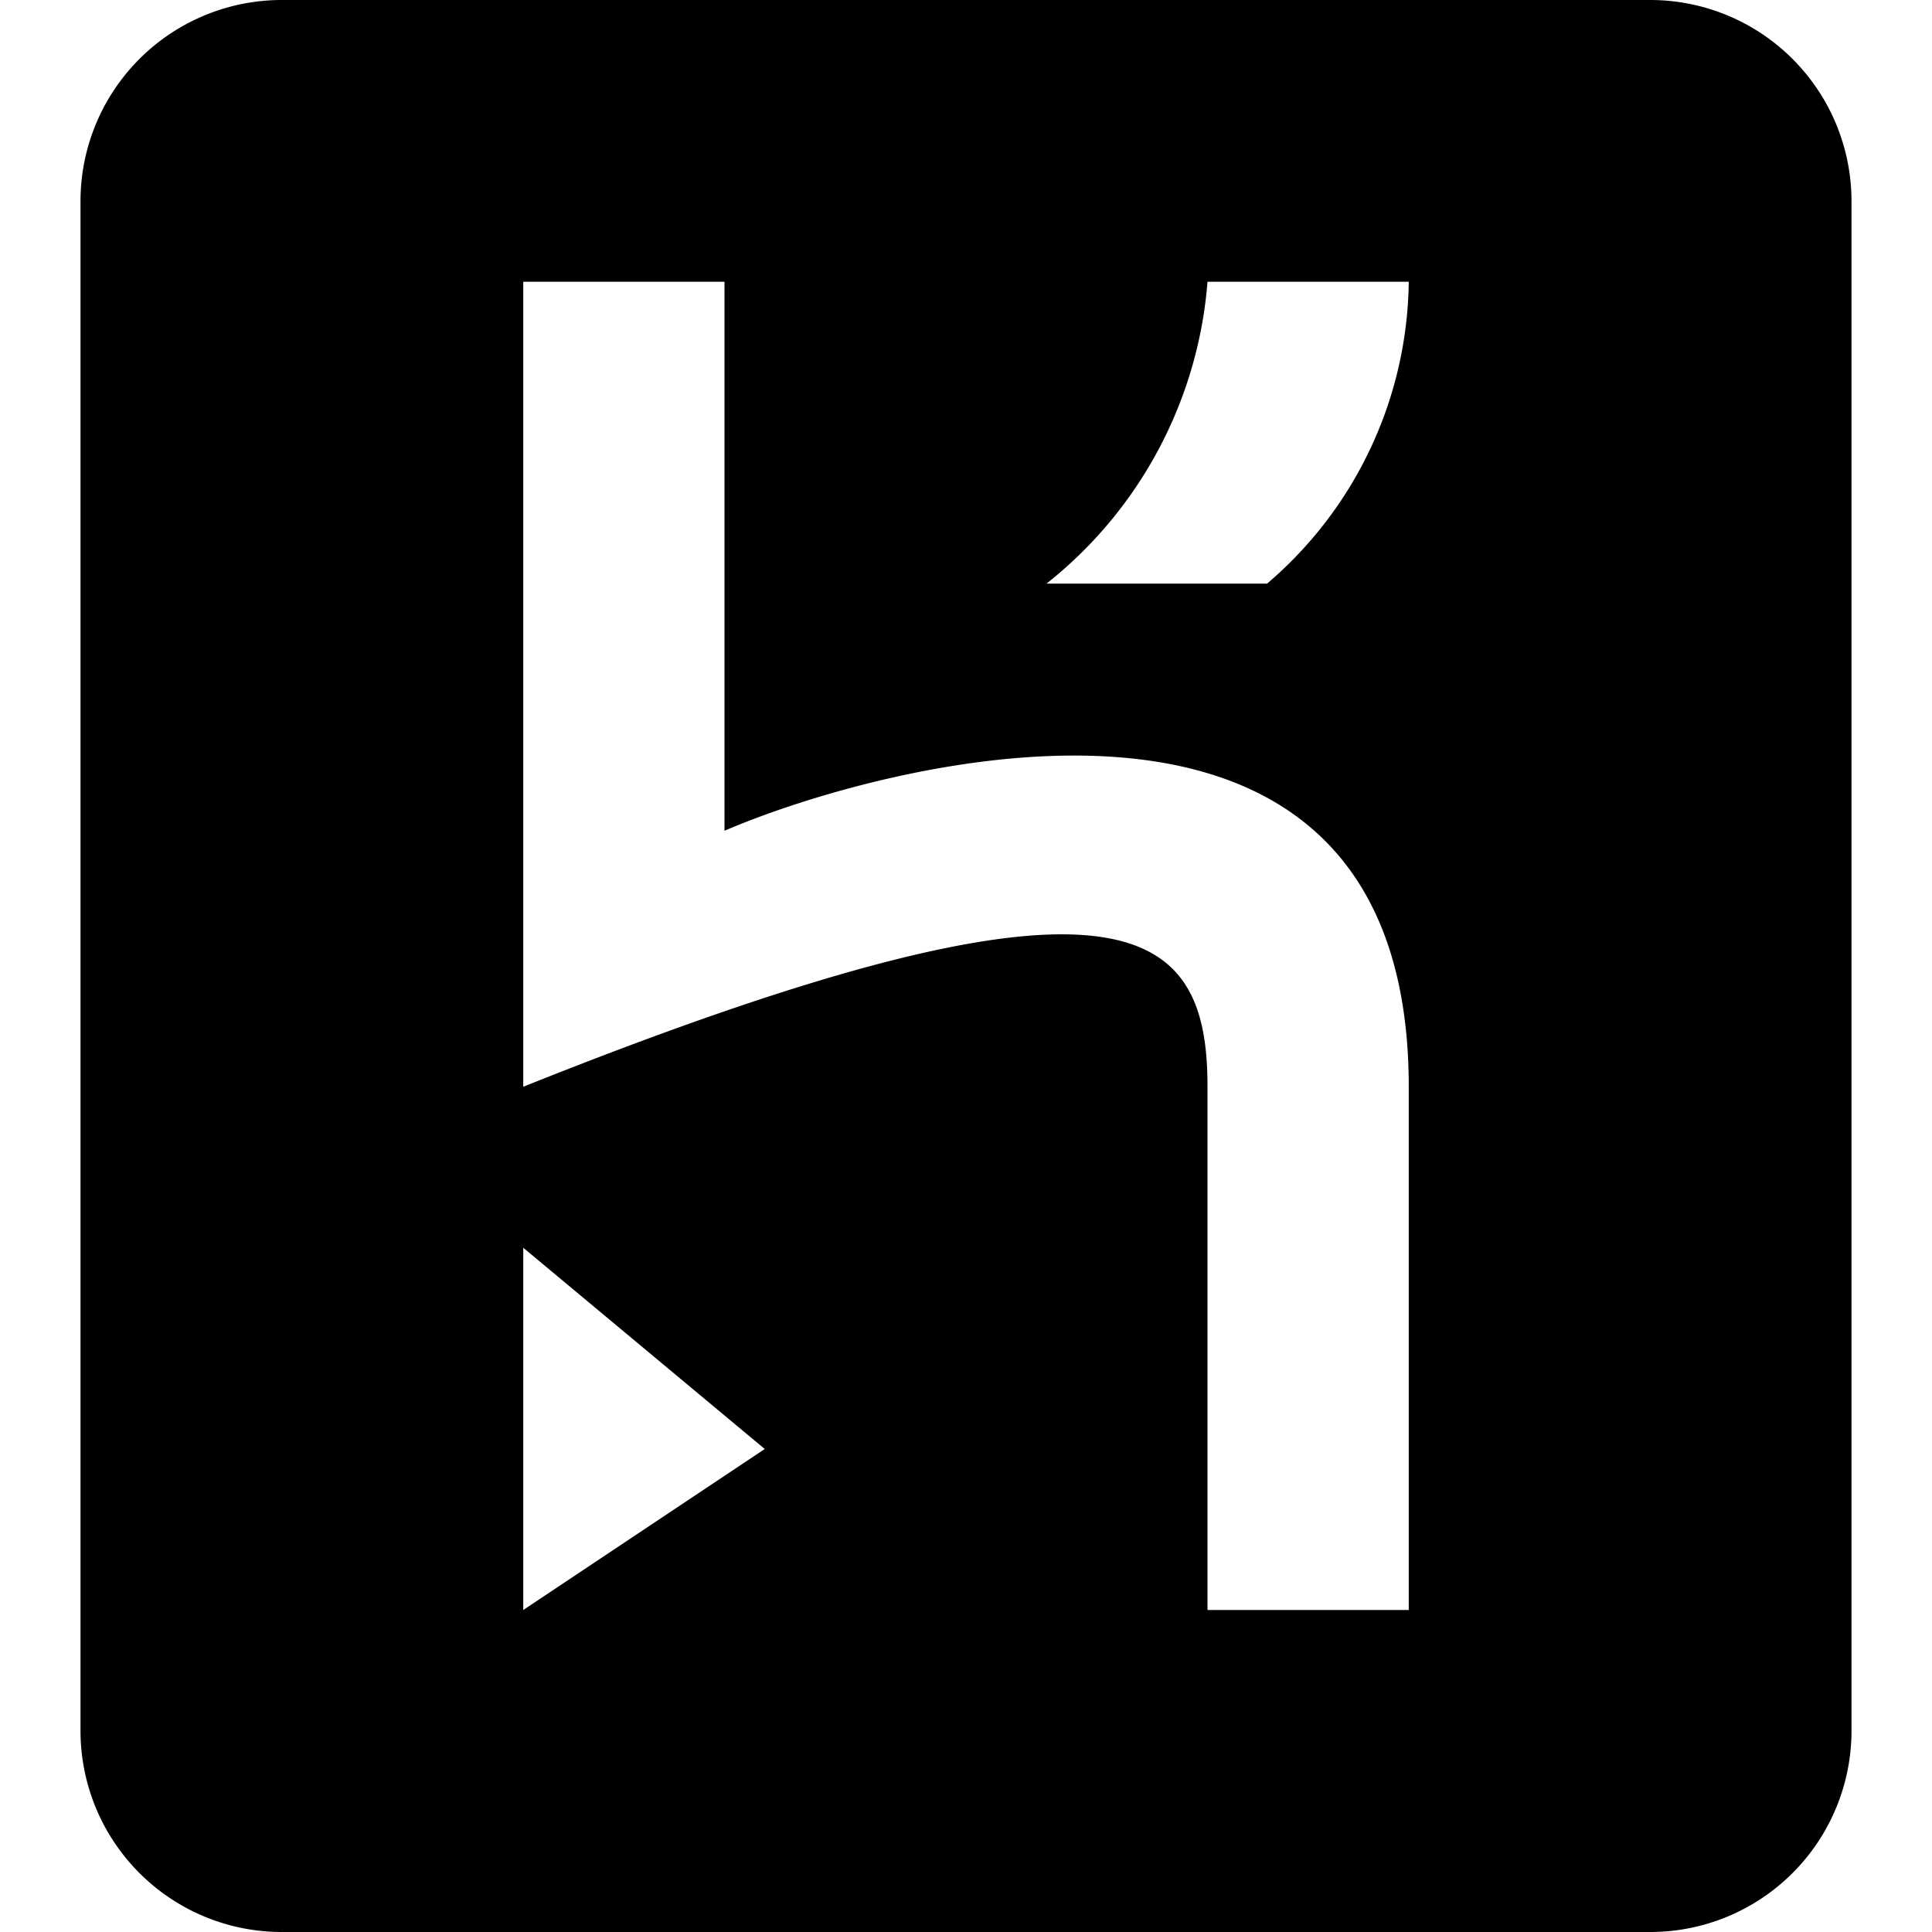 <svg xmlns="http://www.w3.org/2000/svg" viewBox="0 0 24 24"><path d="M20.5 0h-17A2.5 2.5 0 0 0 1 2.5v19A2.5 2.5 0 0 0 3.5 24h17a2.5 2.5 0 0 0 2.5 -2.5v-19A2.5 2.5 0 0 0 20.5 0Zm-14 13.5v-10H9v6.82c1.9 -0.82 8.5 -2.66 8.5 3.18V20H15v-6.5c0 -2 -1 -3 -8.5 0Zm3 4.5 -3 2v-4.5Zm6.24 -10.75H13a5.31 5.31 0 0 0 2 -3.75h2.5a5 5 0 0 1 -1.76 3.75Z" fill="#000000" stroke-width="1"></path></svg>